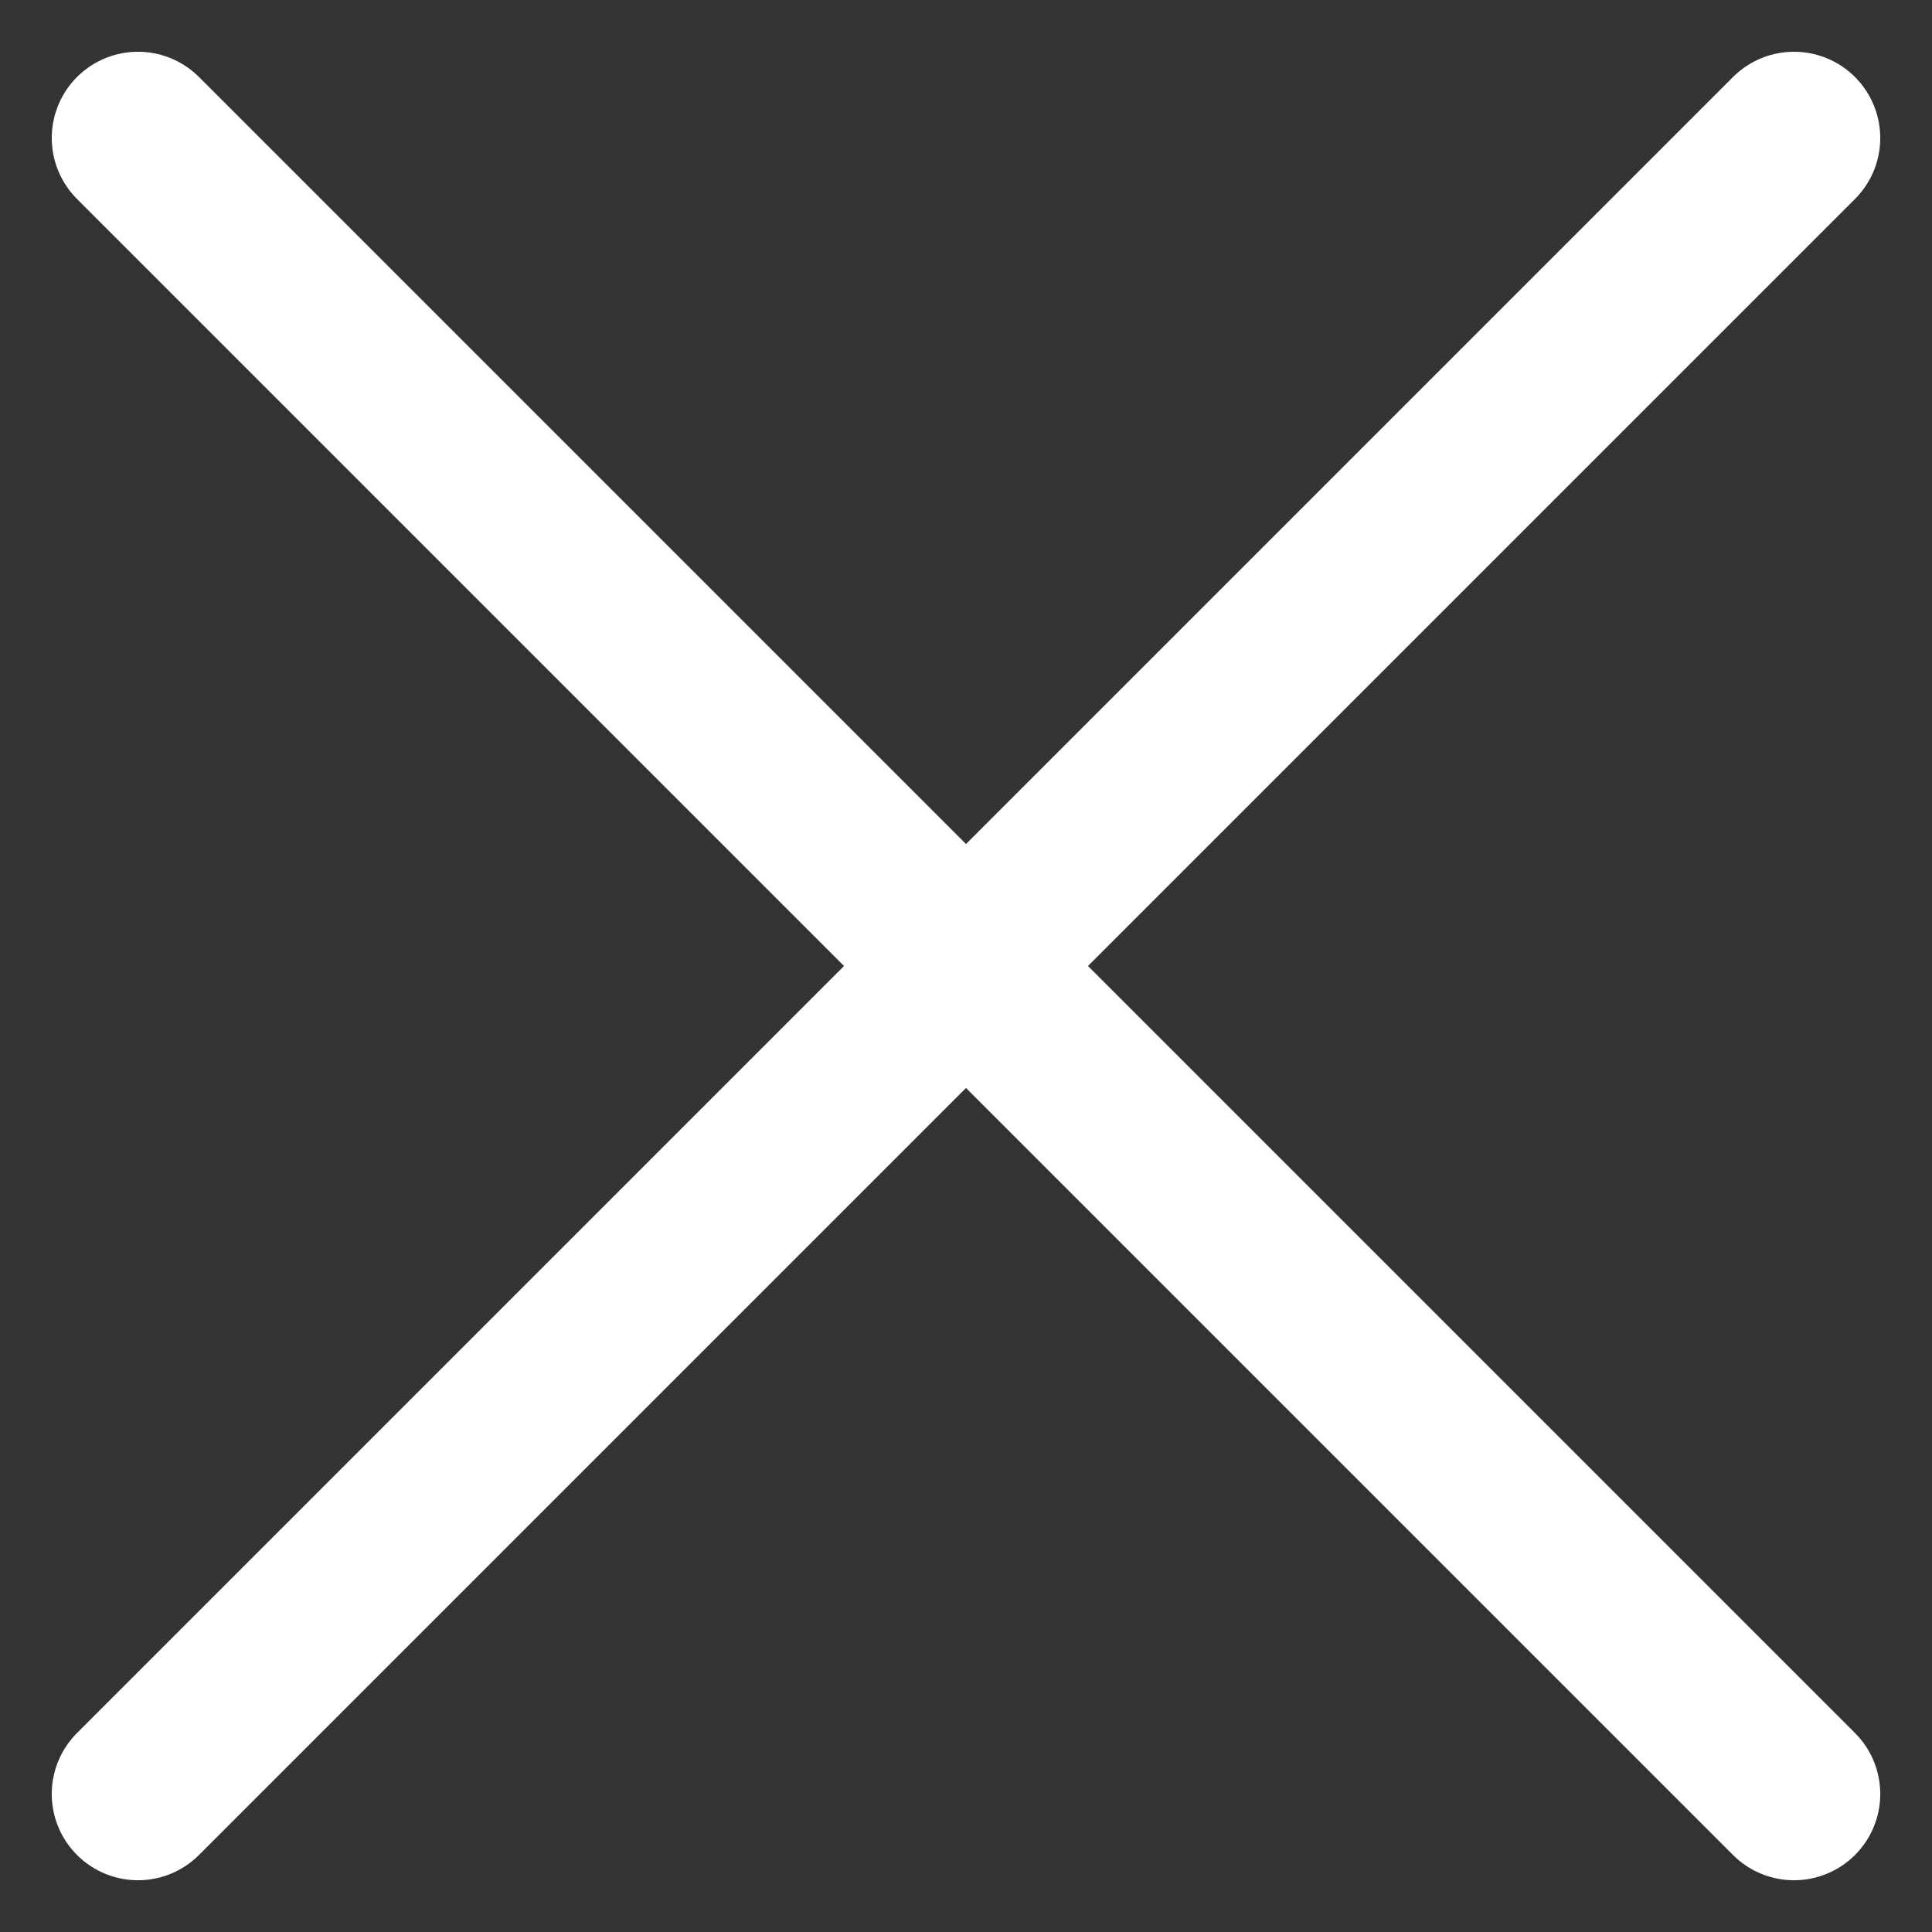 <svg xmlns="http://www.w3.org/2000/svg" width="28" height="28" viewBox="0 0 28 28" fill="none">
    <rect x="0" y="0" width="28" height="28" fill="#333333" stroke="none"/>
    <path d="M26 2L2 26M2 2L26 26" stroke="white" stroke-width="2.5" stroke-linecap="round"/>
</svg>

